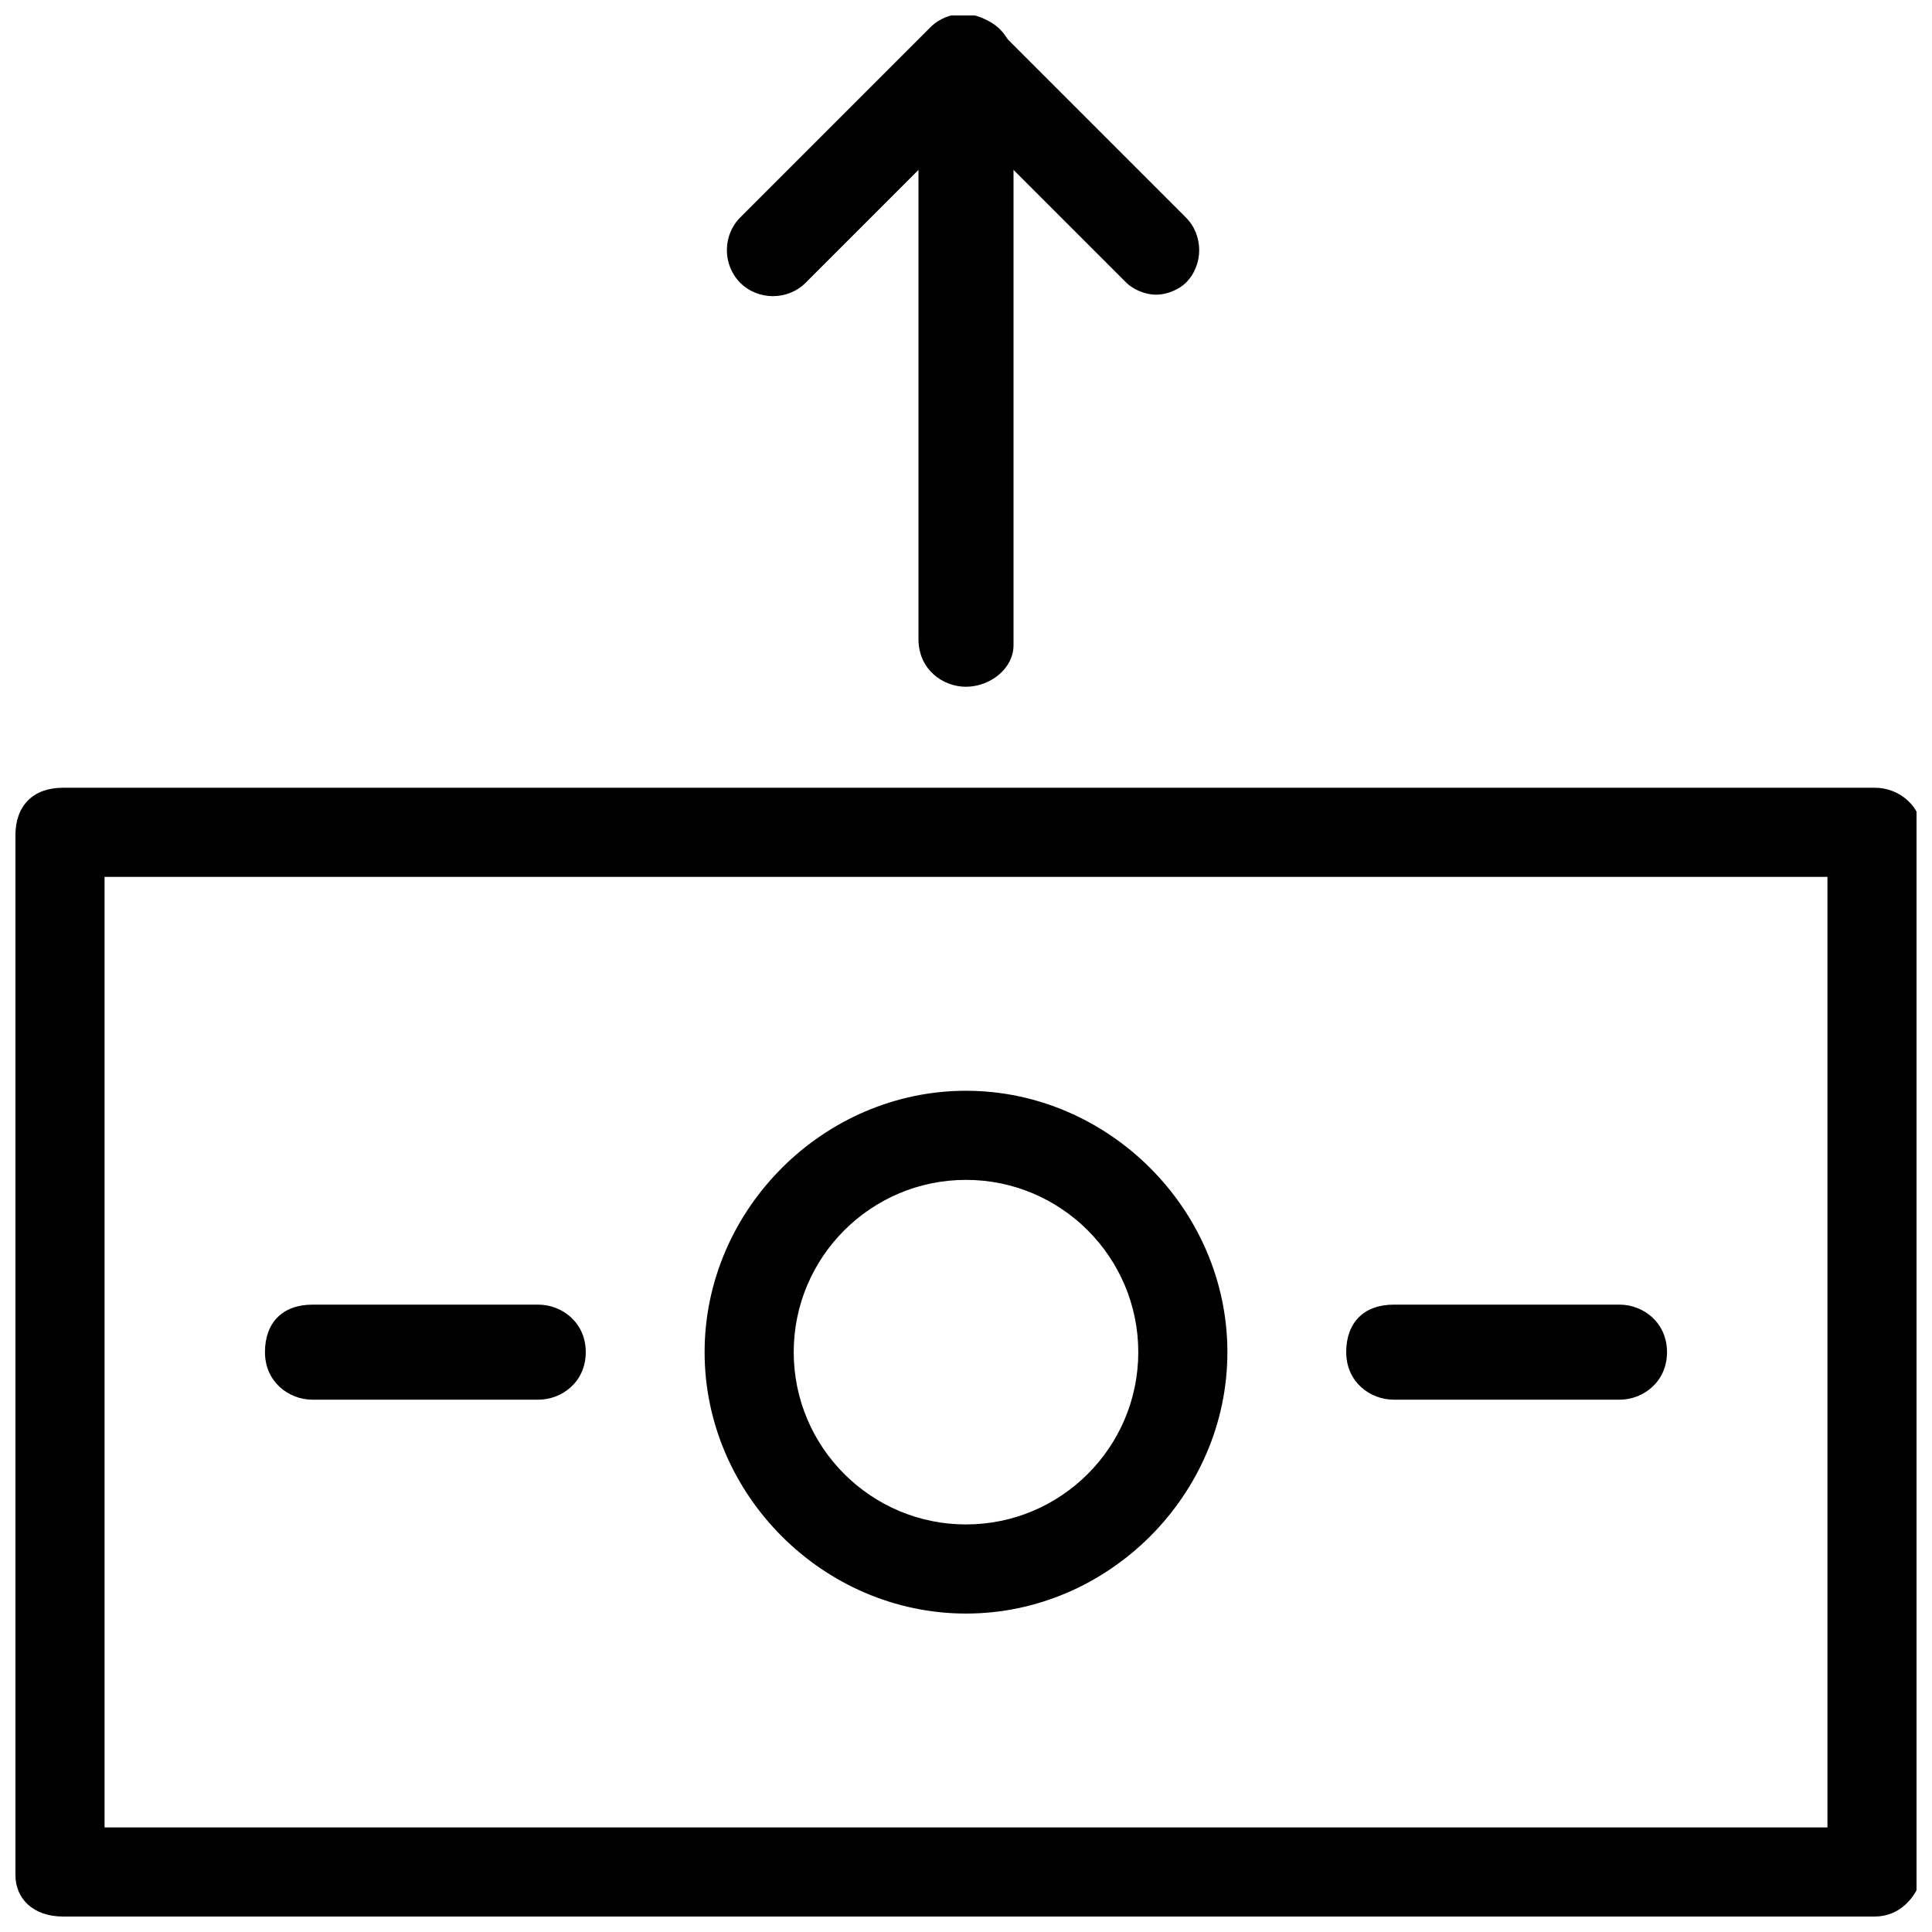 <?xml version="1.0" encoding="UTF-8"?>
<!-- The Best Svg Icon site in the world: iconSvg.co, Visit us! https://iconsvg.co -->
<svg width="800px" height="800px" version="1.1" viewBox="144 144 512 512" xmlns="http://www.w3.org/2000/svg">
 <defs>
  <clipPath id="c">
   <path d="m148.09 352h503.81v299.9h-503.81z"/>
  </clipPath>
  <clipPath id="b">
   <path d="m336 148.09h126v74.906h-126z"/>
  </clipPath>
  <clipPath id="a">
   <path d="m387 148.09h26v177.91h-26z"/>
  </clipPath>
 </defs>
 <g clip-path="url(#c)">
  <path d="m640.88 651.9h-480.2c-7.871 0-12.594-4.723-12.594-11.02v-275.52c0-7.875 4.723-12.598 12.594-12.598h480.2c6.297 0 12.594 4.723 12.594 12.594v275.52c-1.574 6.301-6.297 11.023-12.594 11.023zm-469.17-23.613h456.58v-251.91h-456.58z"/>
 </g>
 <g clip-path="url(#b)">
  <path d="m450.38 222.09c-3.148 0-6.297-1.574-7.871-3.148l-42.508-42.508-42.508 42.508c-4.723 4.723-12.594 4.723-17.32 0-4.723-4.723-4.723-12.594 0-17.32l50.383-50.383c4.723-4.723 12.594-4.723 17.32 0l50.383 50.383c4.723 4.723 4.723 12.594 0 17.32-1.582 1.574-4.731 3.148-7.879 3.148z"/>
 </g>
 <g clip-path="url(#a)">
  <path d="m400 326c-6.297 0-12.594-4.723-12.594-12.594l-0.004-152.72c1.574-7.871 6.297-12.594 12.598-12.594 6.297 0 12.594 4.723 12.594 12.594v154.29c0 6.297-6.297 11.02-12.594 11.02z"/>
 </g>
 <path d="m400 571.61c-37.785 0-69.273-31.488-69.273-69.273 0-37.785 31.488-69.273 69.273-69.273s69.273 31.488 69.273 69.273c0 37.785-31.488 69.273-69.273 69.273zm0-114.93c-25.191 0-45.656 20.469-45.656 45.656 0 25.191 20.469 45.656 45.656 45.656 25.191 0 45.656-20.469 45.656-45.656s-20.469-45.656-45.656-45.656z"/>
 <path d="m286.64 514.93h-59.828c-6.297 0-12.594-4.723-12.594-12.594 0-7.871 4.723-12.594 12.594-12.594h59.828c6.297 0 12.594 4.723 12.594 12.594 0.004 7.871-6.297 12.594-12.594 12.594z"/>
 <path d="m573.18 514.93h-59.828c-6.297 0-12.594-4.723-12.594-12.594 0-7.871 4.723-12.594 12.594-12.594l59.828-0.004c6.297 0 12.594 4.723 12.594 12.594 0 7.875-6.297 12.598-12.594 12.598z"/>
</svg>
